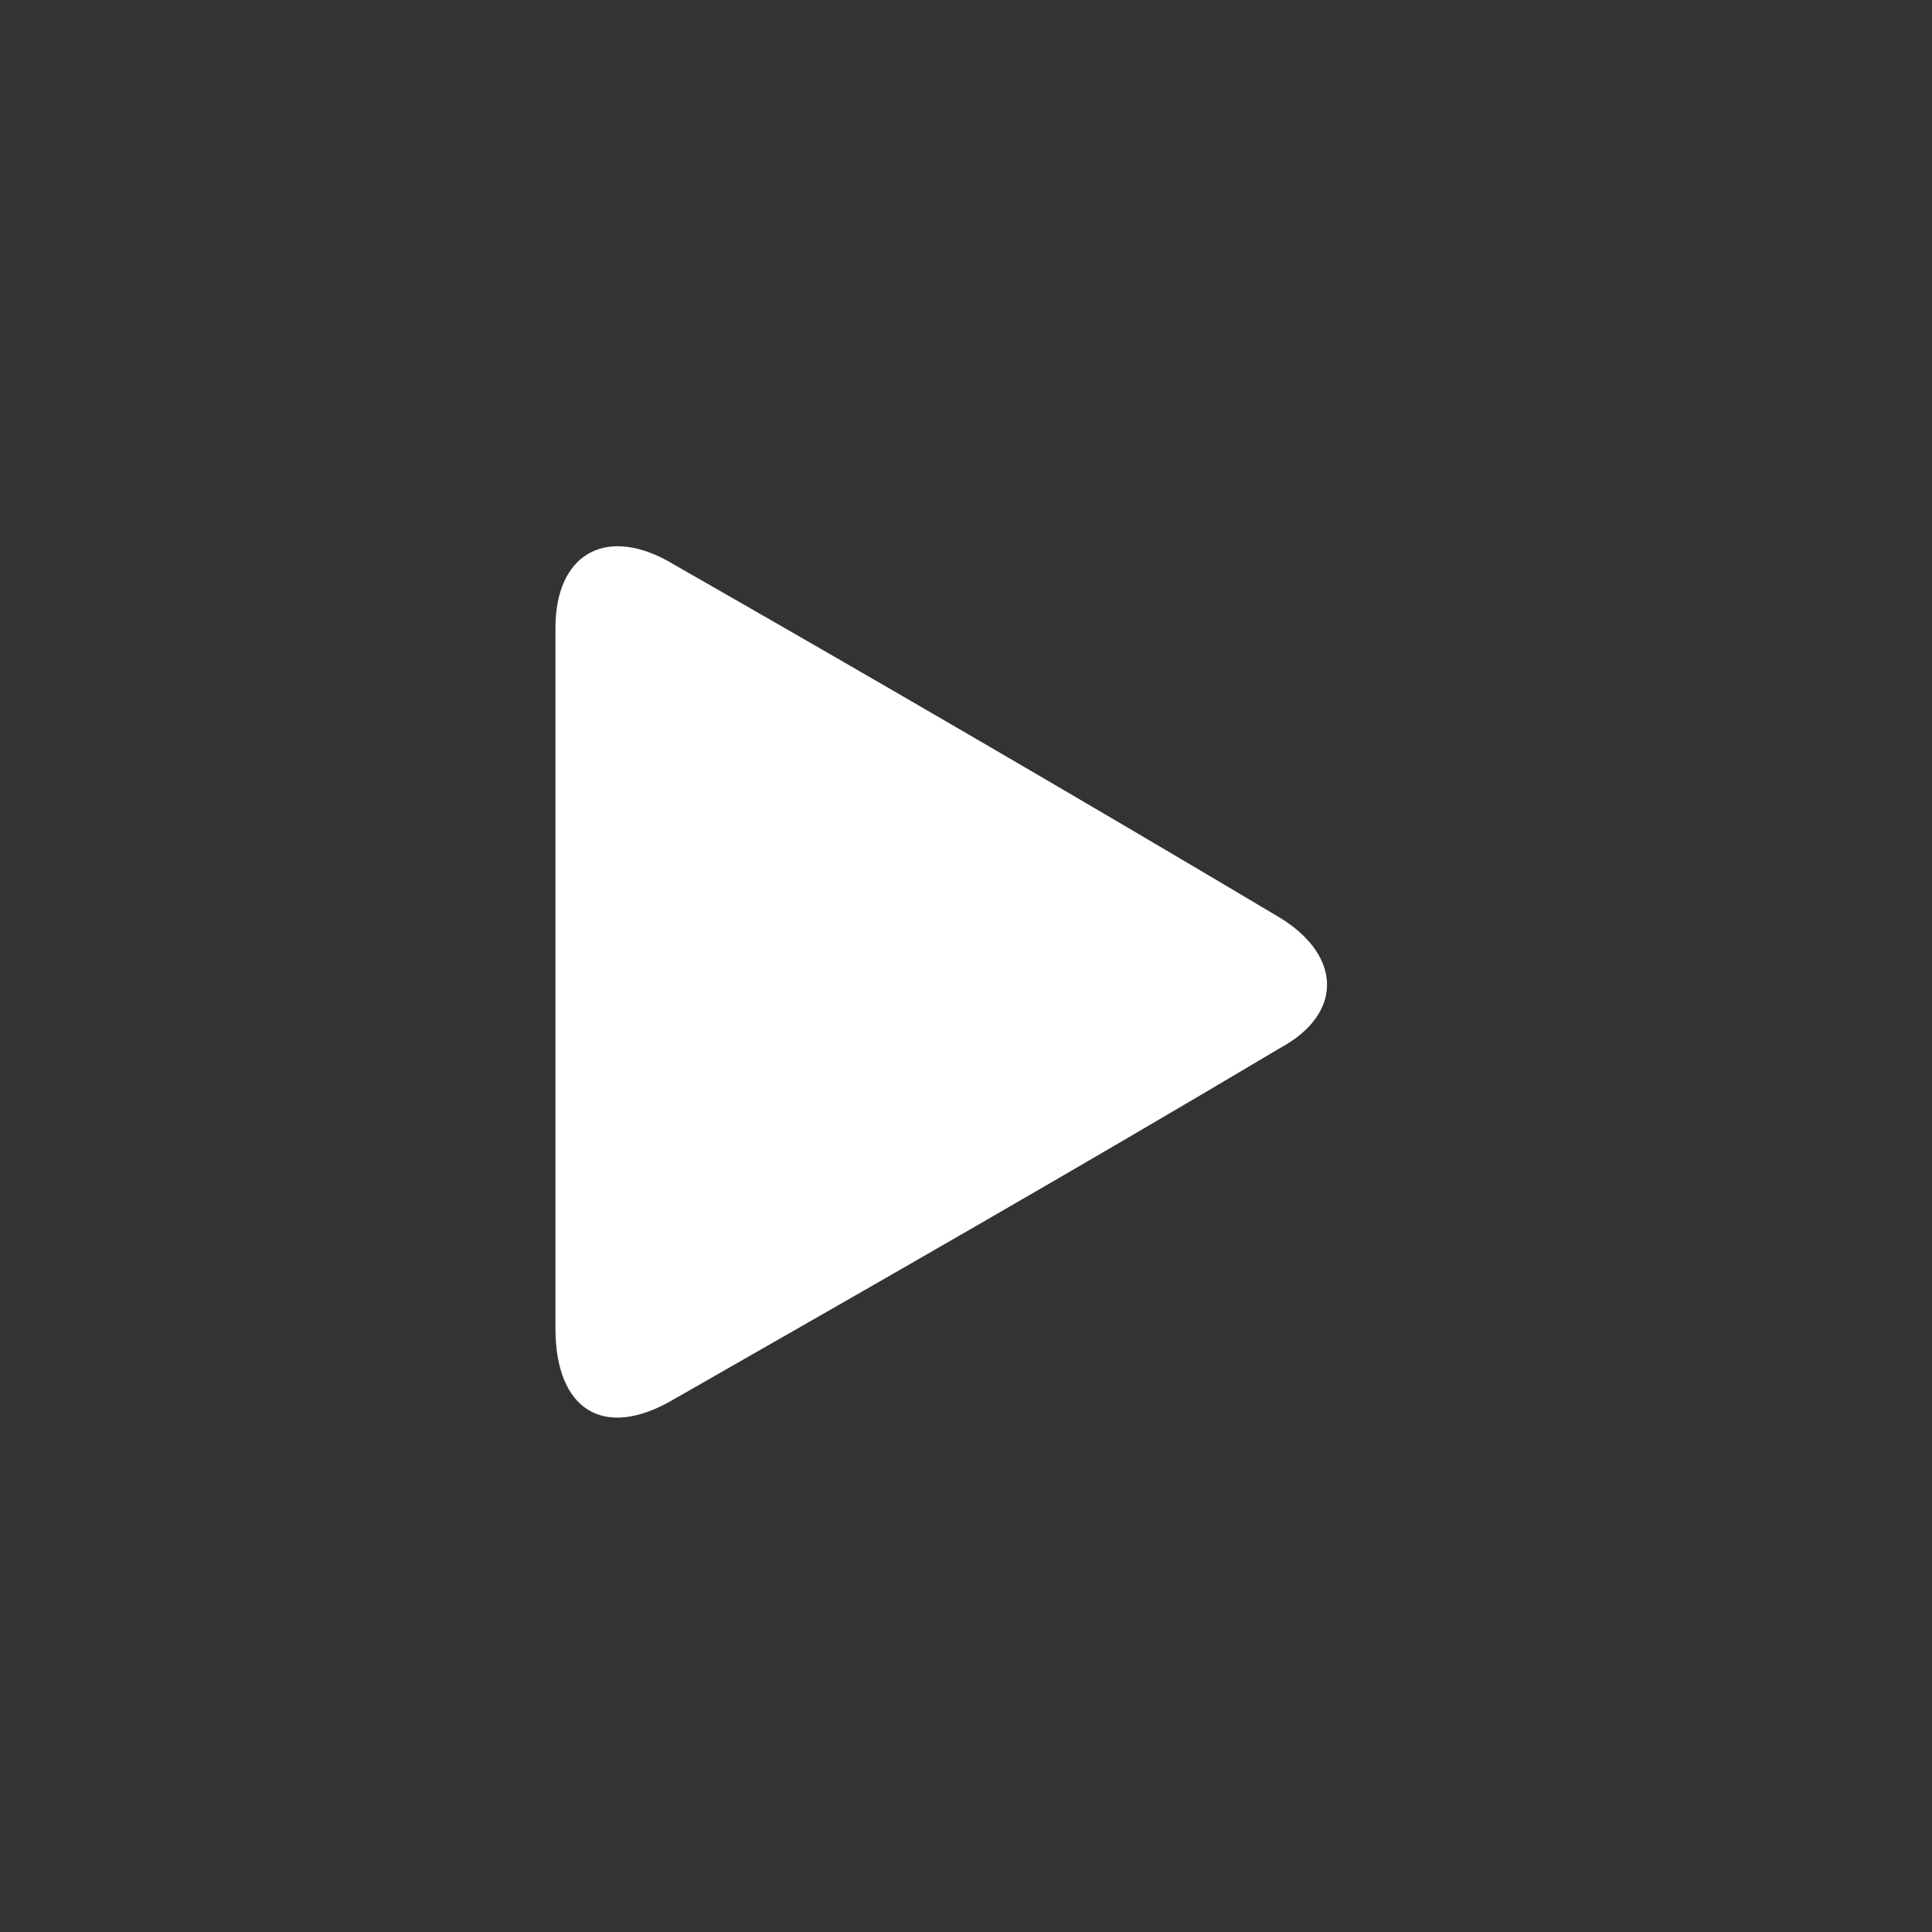 <?xml version="1.0" encoding="utf-8"?>
<!-- Generator: Adobe Illustrator 19.0.0, SVG Export Plug-In . SVG Version: 6.00 Build 0)  -->
<svg version="1.1" id="Layer_1" xmlns="http://www.w3.org/2000/svg" xmlns:xlink="http://www.w3.org/1999/xlink" x="0px" y="0px"
	 viewBox="0 0 40 40" style="enable-background:new 0 0 40 40;" xml:space="preserve">
<rect x="0" y="0" width="40" height="40" fill="#333333" stroke="none"/>
<style type="text/css">
	.st0{fill:#FFFFFF;}
</style>
<path id="XMLID_395_" class="st0" d="M11.5,20.3c0-2.4,0-4.9,0-7.3c0-1.5,1-2.1,2.3-1.4C18,14,22.3,16.5,26.5,19
	c1.3,0.8,1.3,2,0,2.7c-4.2,2.5-8.4,4.9-12.6,7.3c-1.4,0.8-2.4,0.2-2.4-1.5c0-0.2,0-0.5,0-0.7C11.5,24.7,11.5,22.5,11.5,20.3
	L11.5,20.3z"/>
</svg>
